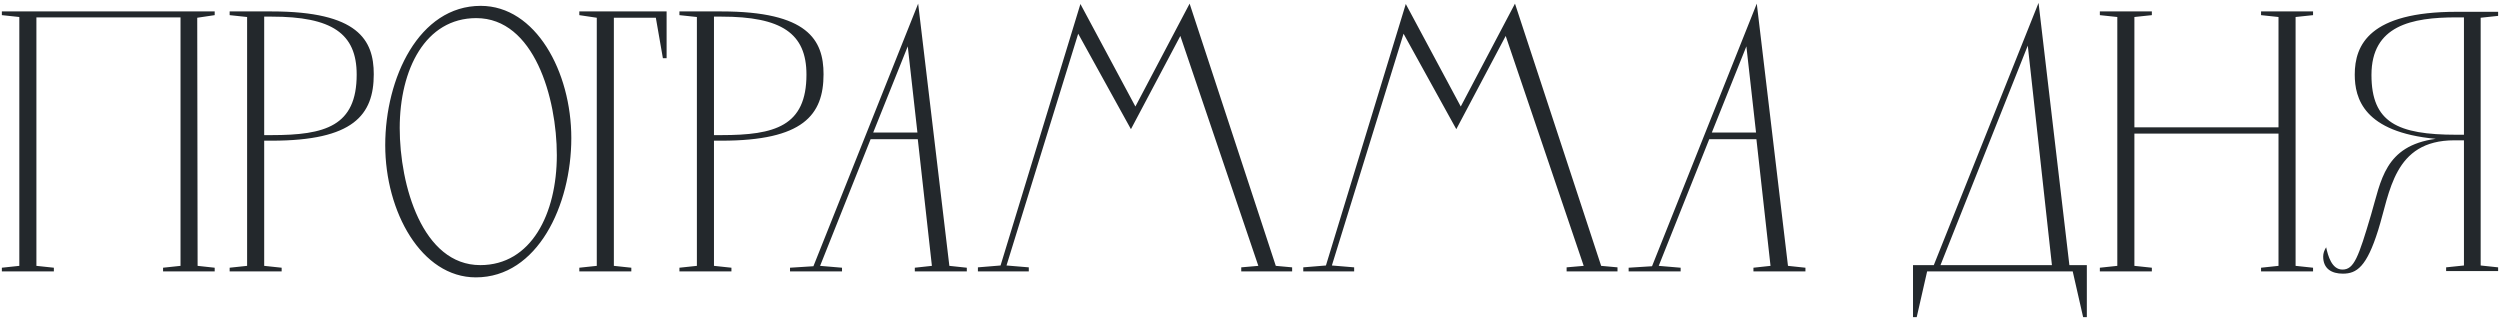 <?xml version="1.0" encoding="UTF-8"?> <svg xmlns="http://www.w3.org/2000/svg" width="350" height="45" viewBox="0 0 350 45" fill="none"><path d="M0.261 1.6H30.057V2.12L27.613 2.484L27.665 37.22L30.057 37.48V38H22.829V37.48L25.273 37.22V2.432H5.097V37.22L7.541 37.48V38H0.261V37.48L2.705 37.22V2.38L0.261 2.12V1.6ZM32.151 2.12V1.6H38.027C50.143 1.6 52.327 5.604 52.327 10.388C52.327 16.108 49.467 19.696 38.027 19.696H36.987V37.22L39.431 37.48V38H32.151V37.48L34.595 37.22V2.38L32.151 2.12ZM36.987 18.916H38.027C45.515 18.916 49.935 17.668 49.935 10.44C49.935 4.668 46.451 2.328 38.027 2.328H36.987V18.916ZM66.62 38.832C58.976 38.832 53.932 29.628 53.932 20.32C53.932 10.908 58.664 0.82 67.296 0.82C74.992 0.82 79.984 10.024 79.984 19.332C79.984 28.744 75.252 38.832 66.62 38.832ZM67.244 37.116C74.368 37.116 77.956 29.94 77.956 21.724C77.956 13.716 74.784 2.536 66.672 2.536C59.548 2.536 55.96 9.712 55.96 17.928C55.96 25.936 59.132 37.116 67.244 37.116ZM81.105 1.6H93.325V8.152H92.805L91.817 2.484H85.941V37.22L88.385 37.48V38H81.105V37.48L83.549 37.22V2.484L81.105 2.12V1.6ZM95.12 2.12V1.6H100.996C113.112 1.6 115.296 5.604 115.296 10.388C115.296 16.108 112.436 19.696 100.996 19.696H99.956V37.22L102.4 37.48V38H95.12V37.48L97.564 37.22V2.38L95.12 2.12ZM99.956 18.916H100.996C108.484 18.916 112.904 17.668 112.904 10.44C112.904 4.668 109.42 2.328 100.996 2.328H99.956V18.916ZM128.542 0.508L132.91 37.22L135.354 37.48V38H128.074V37.48L130.466 37.22L128.49 19.488H121.886L114.814 37.22L117.882 37.48V38H110.602V37.48L113.878 37.272L128.542 0.508ZM127.086 6.488L122.25 18.552H128.438L127.086 6.488ZM158.955 14.912L166.547 0.508L178.611 37.22L180.899 37.428V38H178.923H176.427H173.775V37.428L176.167 37.22L165.247 5.032L158.331 18.084L150.947 4.72L140.911 37.168L144.031 37.428V38H140.651H139.819H136.907V37.428L140.079 37.168L151.259 0.56L158.955 14.912ZM204.506 14.912L212.098 0.508L224.162 37.22L226.45 37.428V38H224.474H221.978H219.326V37.428L221.718 37.22L210.798 5.032L203.882 18.084L196.498 4.72L186.462 37.168L189.582 37.428V38H186.202H185.37H182.458V37.428L185.63 37.168L196.81 0.56L204.506 14.912ZM245.949 0.508L250.317 37.22L252.761 37.48V38H245.481V37.48L247.873 37.22L245.897 19.488H239.293L232.221 37.22L235.289 37.48V38H228.009V37.48L231.285 37.272L245.949 0.508ZM244.493 6.488L239.657 18.552H245.845L244.493 6.488ZM285.397 0.404L289.713 37.116H292.157V44.396H291.637L290.181 38H269.797L268.341 44.396H267.821V37.116H270.733L285.397 0.404ZM283.889 6.384L271.669 37.116H287.269L283.889 6.384ZM316.547 1.6H323.827V2.12L321.383 2.38V37.22L323.827 37.48V38H316.547V37.48L318.991 37.22V18.708H298.815V37.22L301.259 37.48V38H293.979V37.48L296.423 37.22V2.38L293.979 2.12V1.6H301.259V2.12L298.815 2.38V17.824H318.991V2.38L316.547 2.12V1.6ZM344.953 18.864V2.432H343.913C337.621 2.432 332.005 3.576 332.005 10.492C332.005 17.148 335.645 18.864 343.913 18.864H344.953ZM349.737 1.652V2.224L347.293 2.484V37.168L349.737 37.428V37.948H344.953H342.457V37.428L344.953 37.168V19.644H343.601C335.073 19.644 334.605 26.976 332.941 32.228C331.329 37.376 329.925 38.312 328.001 38.312C326.441 38.312 325.245 37.636 325.245 35.92C325.245 35.452 325.401 35.036 325.661 34.62C325.921 35.816 326.441 37.74 327.949 37.74C329.561 37.74 330.185 36.024 331.953 30.044C333.357 25.312 333.825 20.424 341.001 19.436C330.913 18.5 329.665 13.768 329.665 10.44C329.665 6.28 331.745 1.652 343.913 1.652H349.737Z" fill="#23282C"></path></svg> 